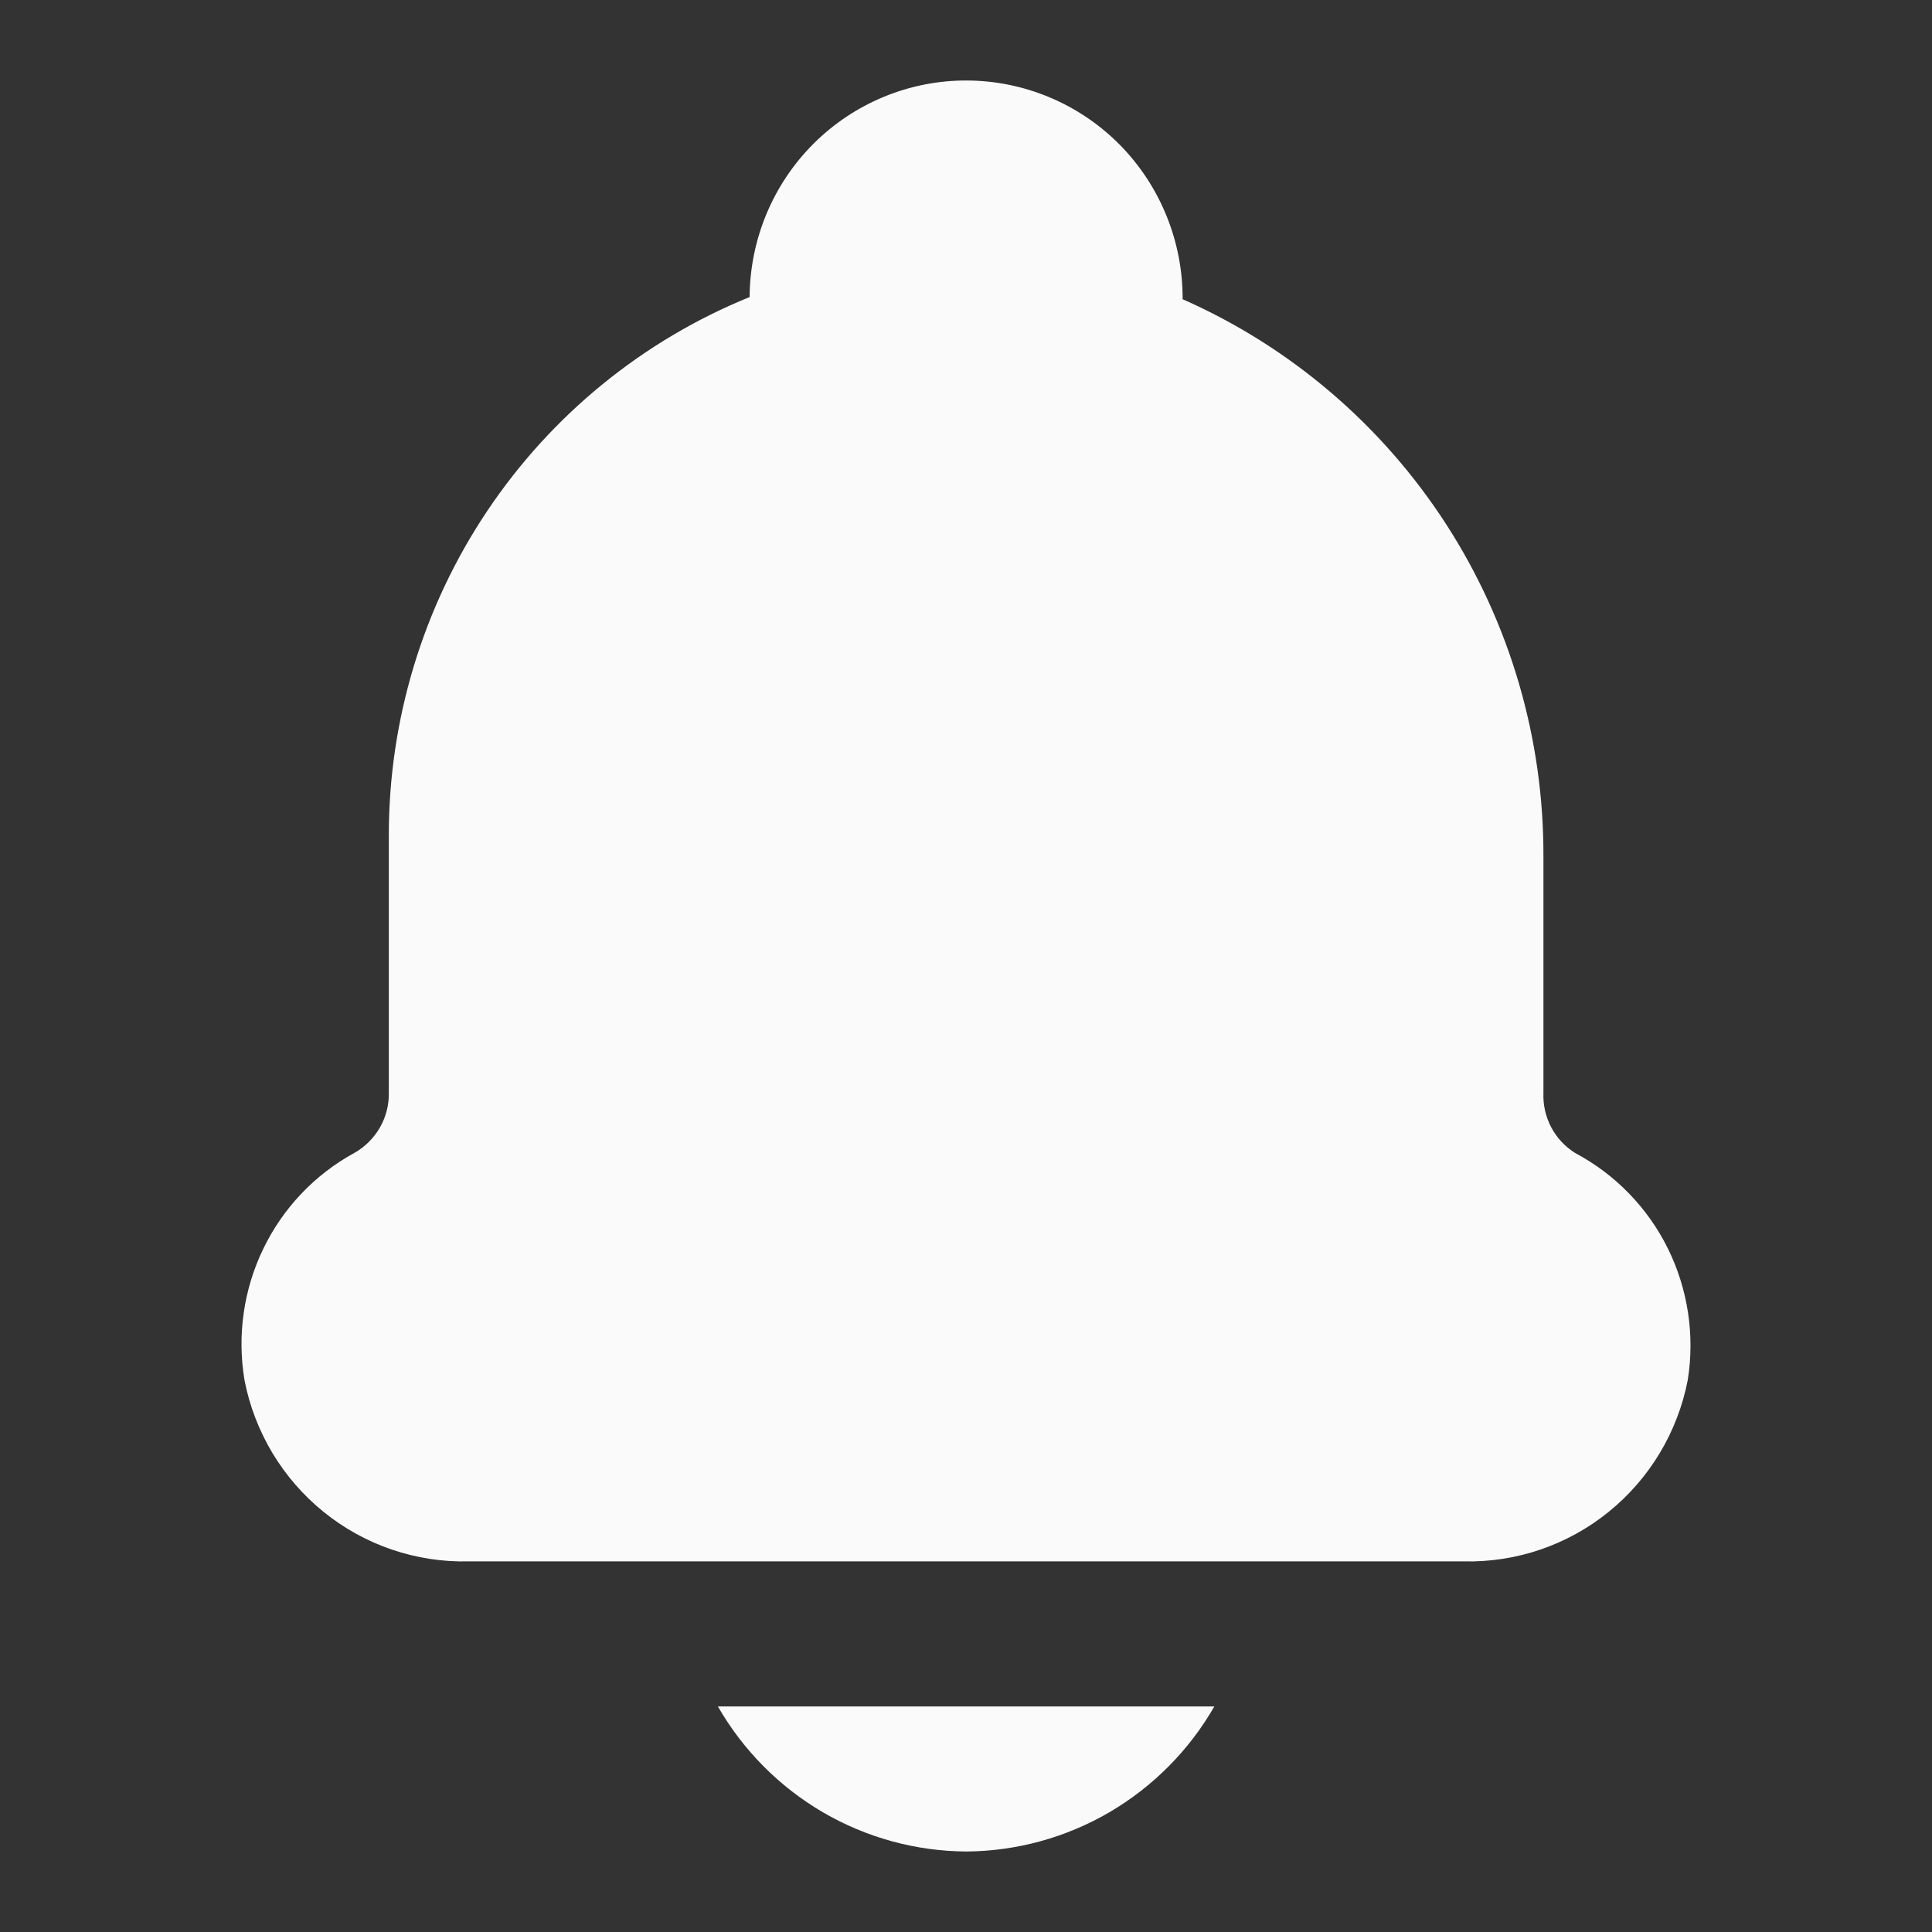 <svg width="24" height="24" viewBox="0 0 24 24" fill="none" xmlns="http://www.w3.org/2000/svg">
<rect x="0" y="0" width="24" height="24" fill="#333333" stroke="none"/>
<path d="M20.966 17.143C20.841 17.789 20.492 18.37 19.982 18.782C19.472 19.195 18.832 19.412 18.178 19.396H5.825C5.17 19.412 4.531 19.195 4.021 18.782C3.511 18.37 3.162 17.789 3.037 17.143C2.945 16.589 3.026 16.019 3.27 15.514C3.514 15.008 3.909 14.592 4.4 14.323C4.532 14.249 4.642 14.14 4.718 14.009C4.794 13.877 4.833 13.727 4.83 13.575V10.385C4.828 8.947 5.253 7.541 6.052 6.348C6.851 5.155 7.986 4.229 9.312 3.69C9.316 2.973 9.602 2.287 10.109 1.782C10.616 1.278 11.302 0.996 12.015 1C12.728 1.004 13.411 1.292 13.913 1.801C14.414 2.311 14.694 3 14.691 3.717C16.028 4.307 17.165 5.277 17.962 6.508C18.758 7.739 19.179 9.178 19.173 10.646V13.575C19.167 13.723 19.2 13.871 19.269 14.002C19.338 14.134 19.441 14.244 19.567 14.323C20.064 14.587 20.467 15.001 20.718 15.507C20.968 16.013 21.055 16.585 20.966 17.143V17.143ZM12.002 23C12.627 22.996 13.241 22.828 13.782 22.512C14.323 22.195 14.772 21.743 15.085 21.198H8.918C9.231 21.743 9.68 22.195 10.221 22.512C10.762 22.828 11.376 22.996 12.002 23Z" fill="#FAFAFA"/>
</svg>
